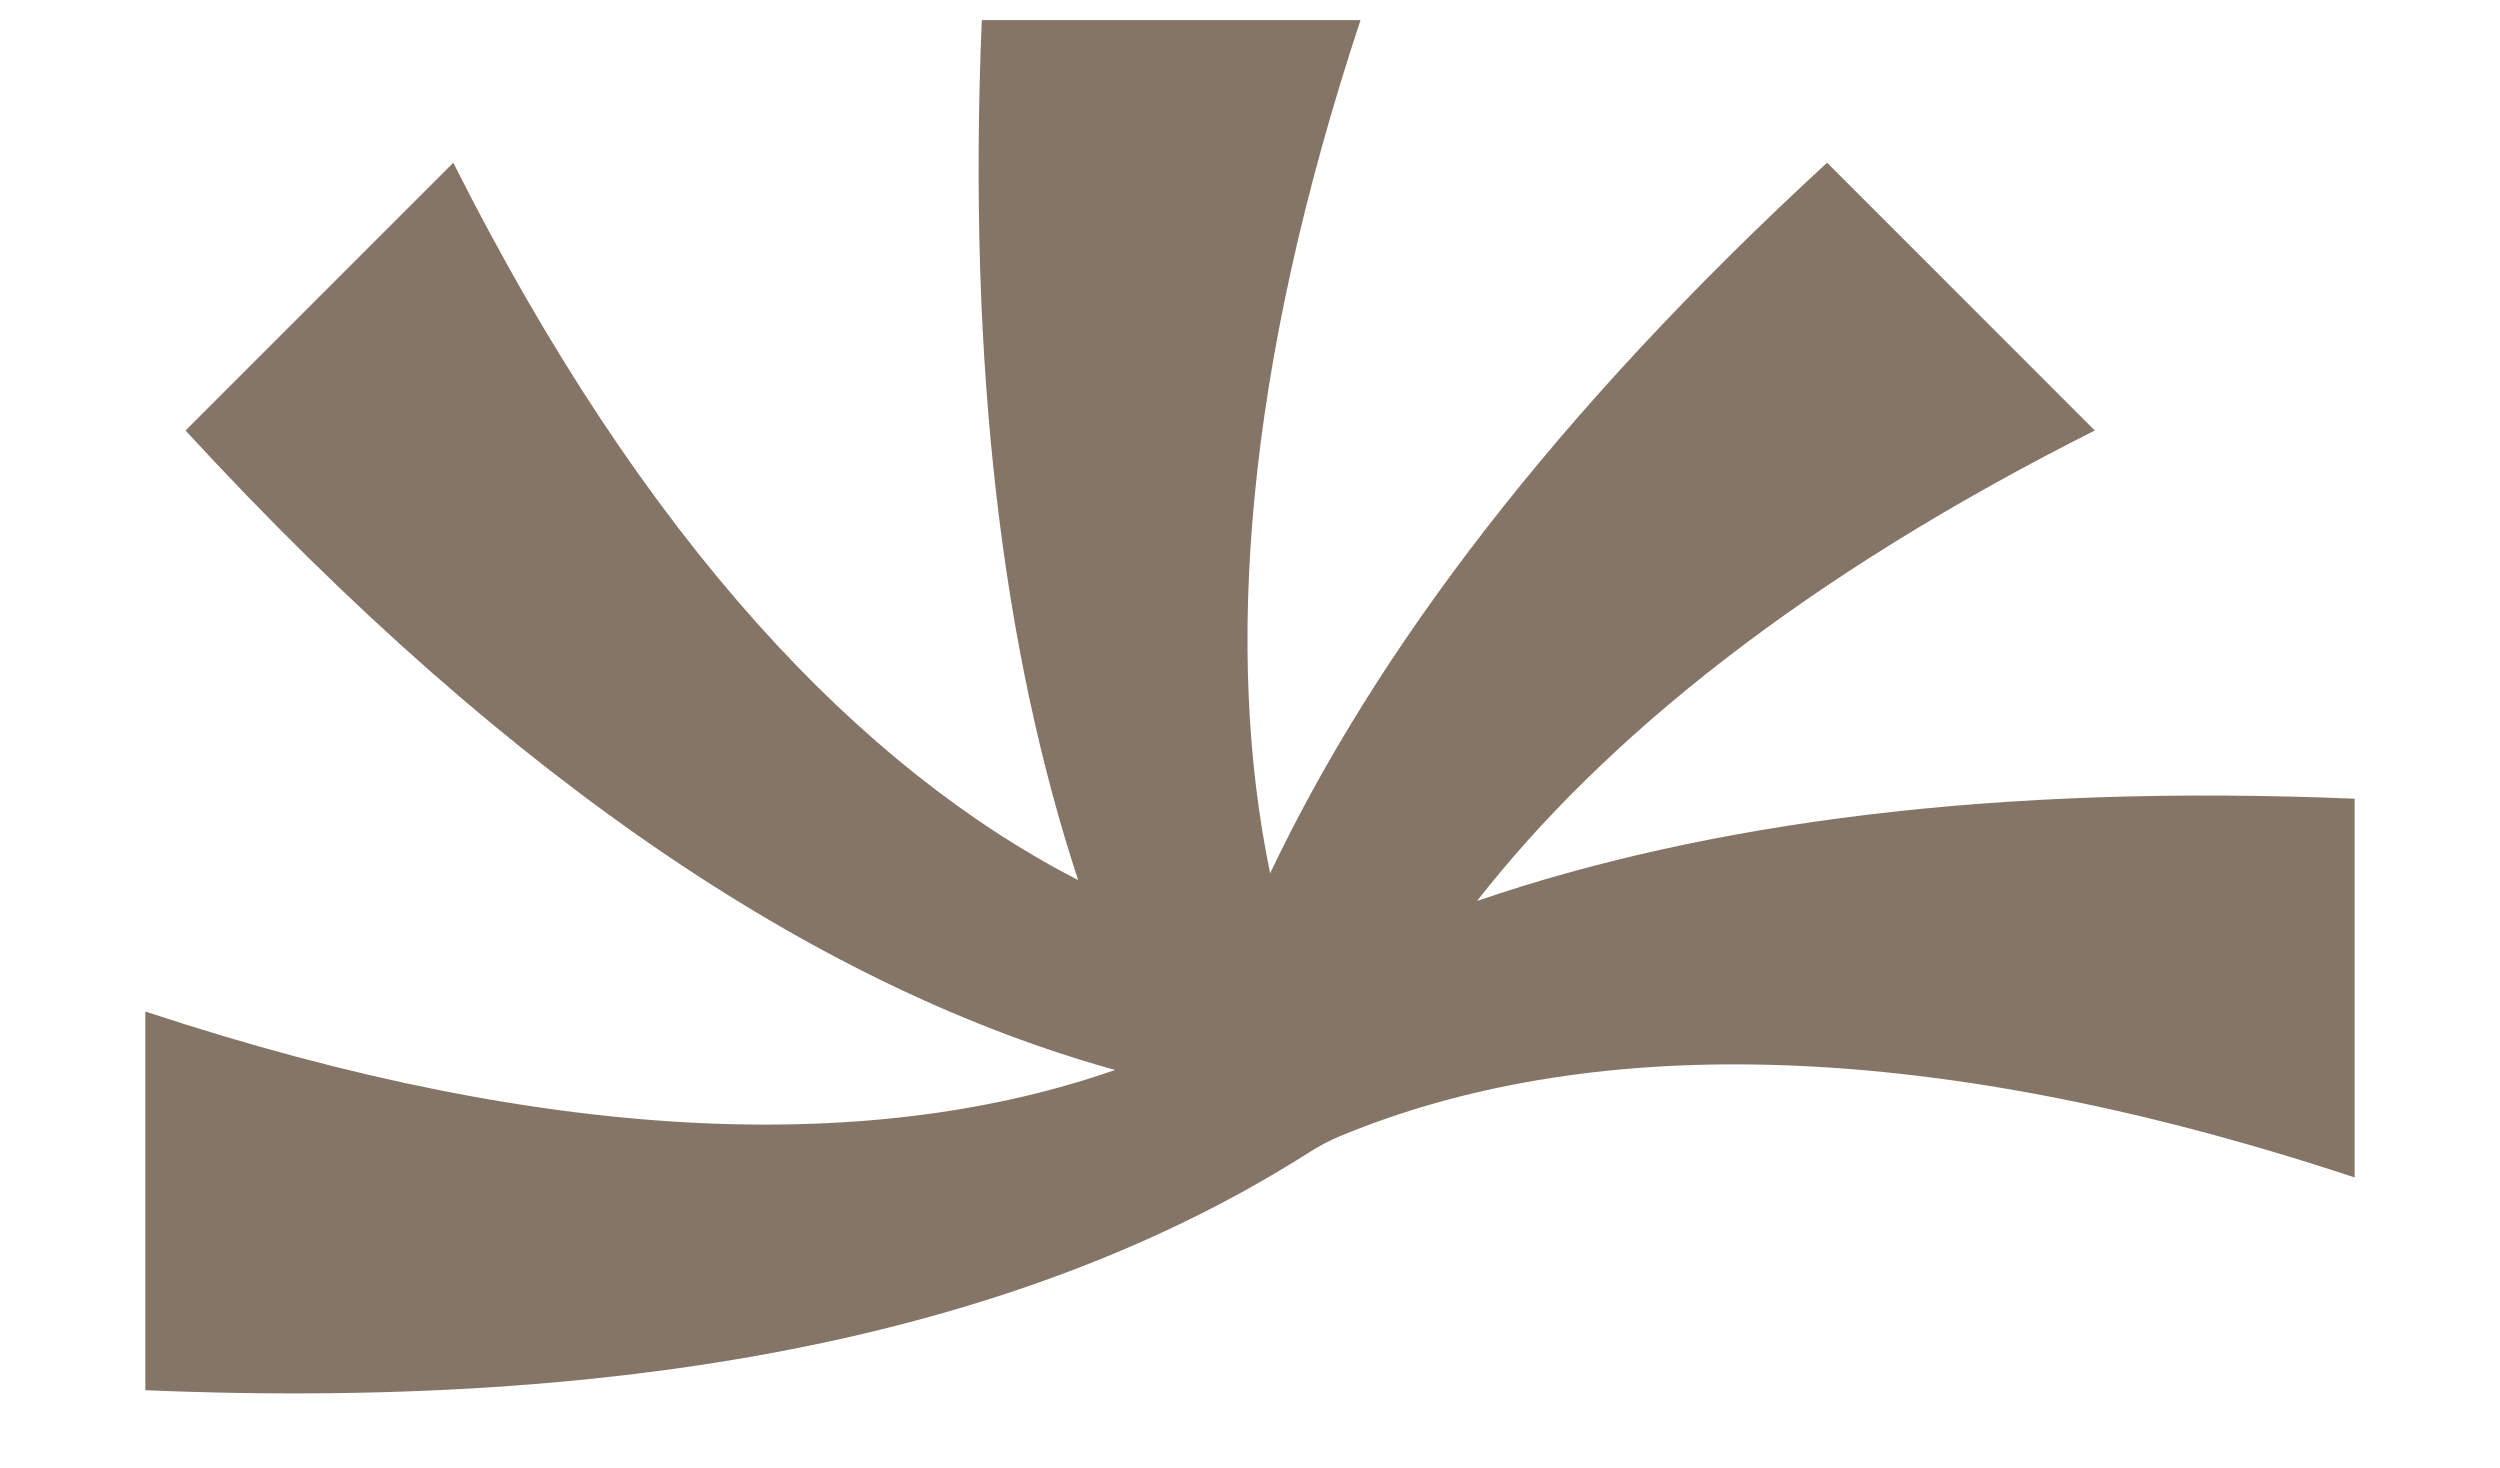 <?xml version="1.0" encoding="UTF-8"?>
<svg id="Layer_1" data-name="Layer 1" xmlns="http://www.w3.org/2000/svg" version="1.1" viewBox="0 0 2099.47 1233.15">
  <defs>
    <style>
      .cls-1 {
        fill: #847566;
        stroke-width: 0px;
      }
    </style>
  </defs>
  <path class="cls-1" d="M1977.42,670.75v318.05c-372.16-123.08-651.86-117.36-850.94-35.14-.04,0-.48.18-1.2.48-9.07,3.75-17.69,8.39-25.96,13.65-219.51,139.85-534.87,218.14-977.27,199.71v-318.04c349.97,115.75,618.12,117.56,814.39,49.09-239.94-66.66-500.97-233.12-780.66-537.01l224.88-224.88c160.83,319.76,342.95,508.9,524.76,602.46-62.75-190.85-93.16-428.58-80.92-722.23h318.05c-97.59,294.95-114.15,531.79-75.9,716.51,89.15-187.74,239.85-387.02,467.74-596.74l224.78,224.88c-243.45,122.48-411.21,257.41-518.73,395.05,193.26-66.06,435.7-98.38,736.99-85.84"/>
</svg>
